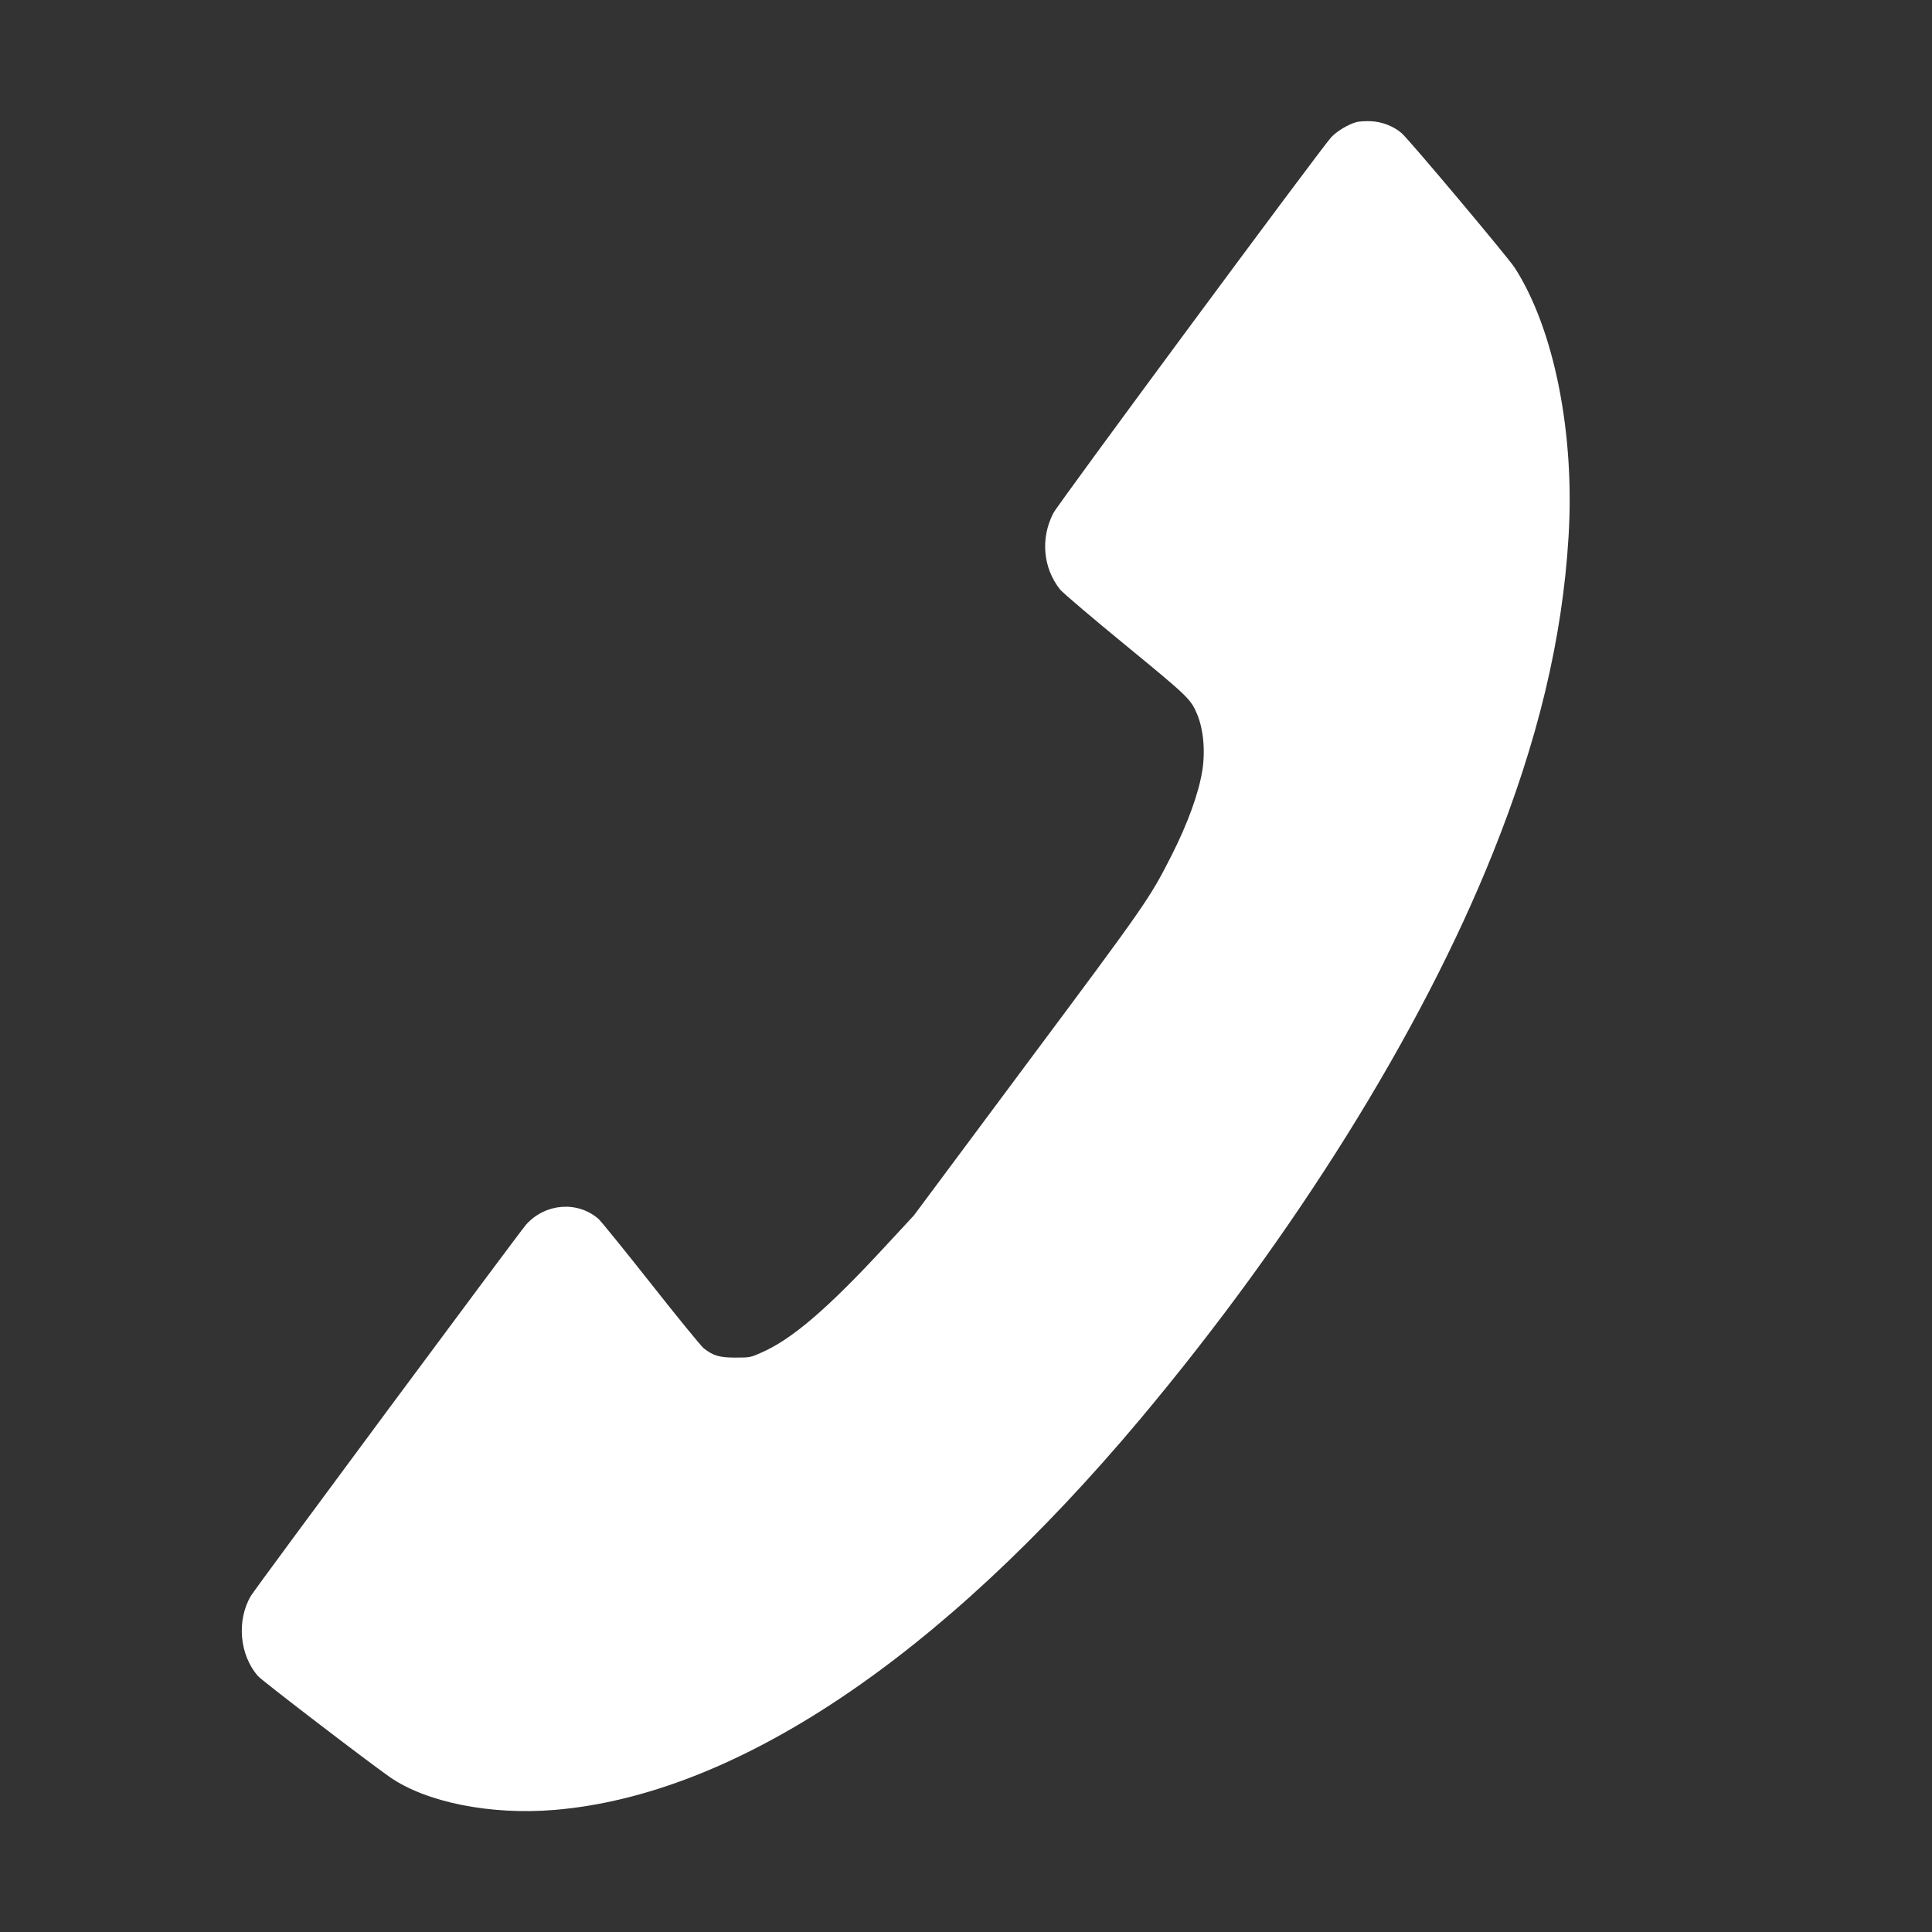 <svg width="16" height="16" viewBox="0 0 16 16" fill="none" xmlns="http://www.w3.org/2000/svg">
<rect x="0" y="0" width="16" height="16" fill="#333333" stroke="none"/>
<g clip-path="url(#clip0_49_30)">
<path d="M11.234 1.011C11.169 1.028 11.075 1.084 11.026 1.135C10.951 1.213 8.762 4.173 8.723 4.25C8.616 4.458 8.637 4.702 8.779 4.882C8.8 4.908 9.043 5.115 9.32 5.342C9.841 5.77 9.86 5.788 9.913 5.912C9.966 6.037 9.983 6.217 9.957 6.382C9.927 6.569 9.837 6.819 9.701 7.087C9.52 7.444 9.486 7.491 8.503 8.81L7.569 10.065L7.329 10.324C6.857 10.835 6.56 11.09 6.309 11.2C6.216 11.242 6.21 11.243 6.09 11.243C5.959 11.243 5.907 11.228 5.828 11.166C5.809 11.152 5.613 10.912 5.393 10.633C5.173 10.354 4.976 10.112 4.957 10.095C4.783 9.944 4.519 9.964 4.359 10.139C4.303 10.202 2.12 13.146 2.078 13.216C1.958 13.419 1.983 13.706 2.137 13.881C2.17 13.919 3.036 14.582 3.227 14.716C3.528 14.926 4.061 15.033 4.592 14.989C6.086 14.864 7.779 13.736 9.443 11.752C10.721 10.228 11.768 8.549 12.361 7.07C12.736 6.137 12.939 5.291 12.99 4.445C13.043 3.587 12.87 2.723 12.544 2.217C12.491 2.134 11.667 1.153 11.608 1.103C11.543 1.046 11.448 1.009 11.357 1.004C11.313 1.002 11.257 1.005 11.234 1.011Z" fill="white"/>
</g>
<defs>
<clipPath id="clip0_49_30">
<rect width="11" height="14" fill="white" transform="translate(2 1)"/>
</clipPath>
</defs>
</svg>
